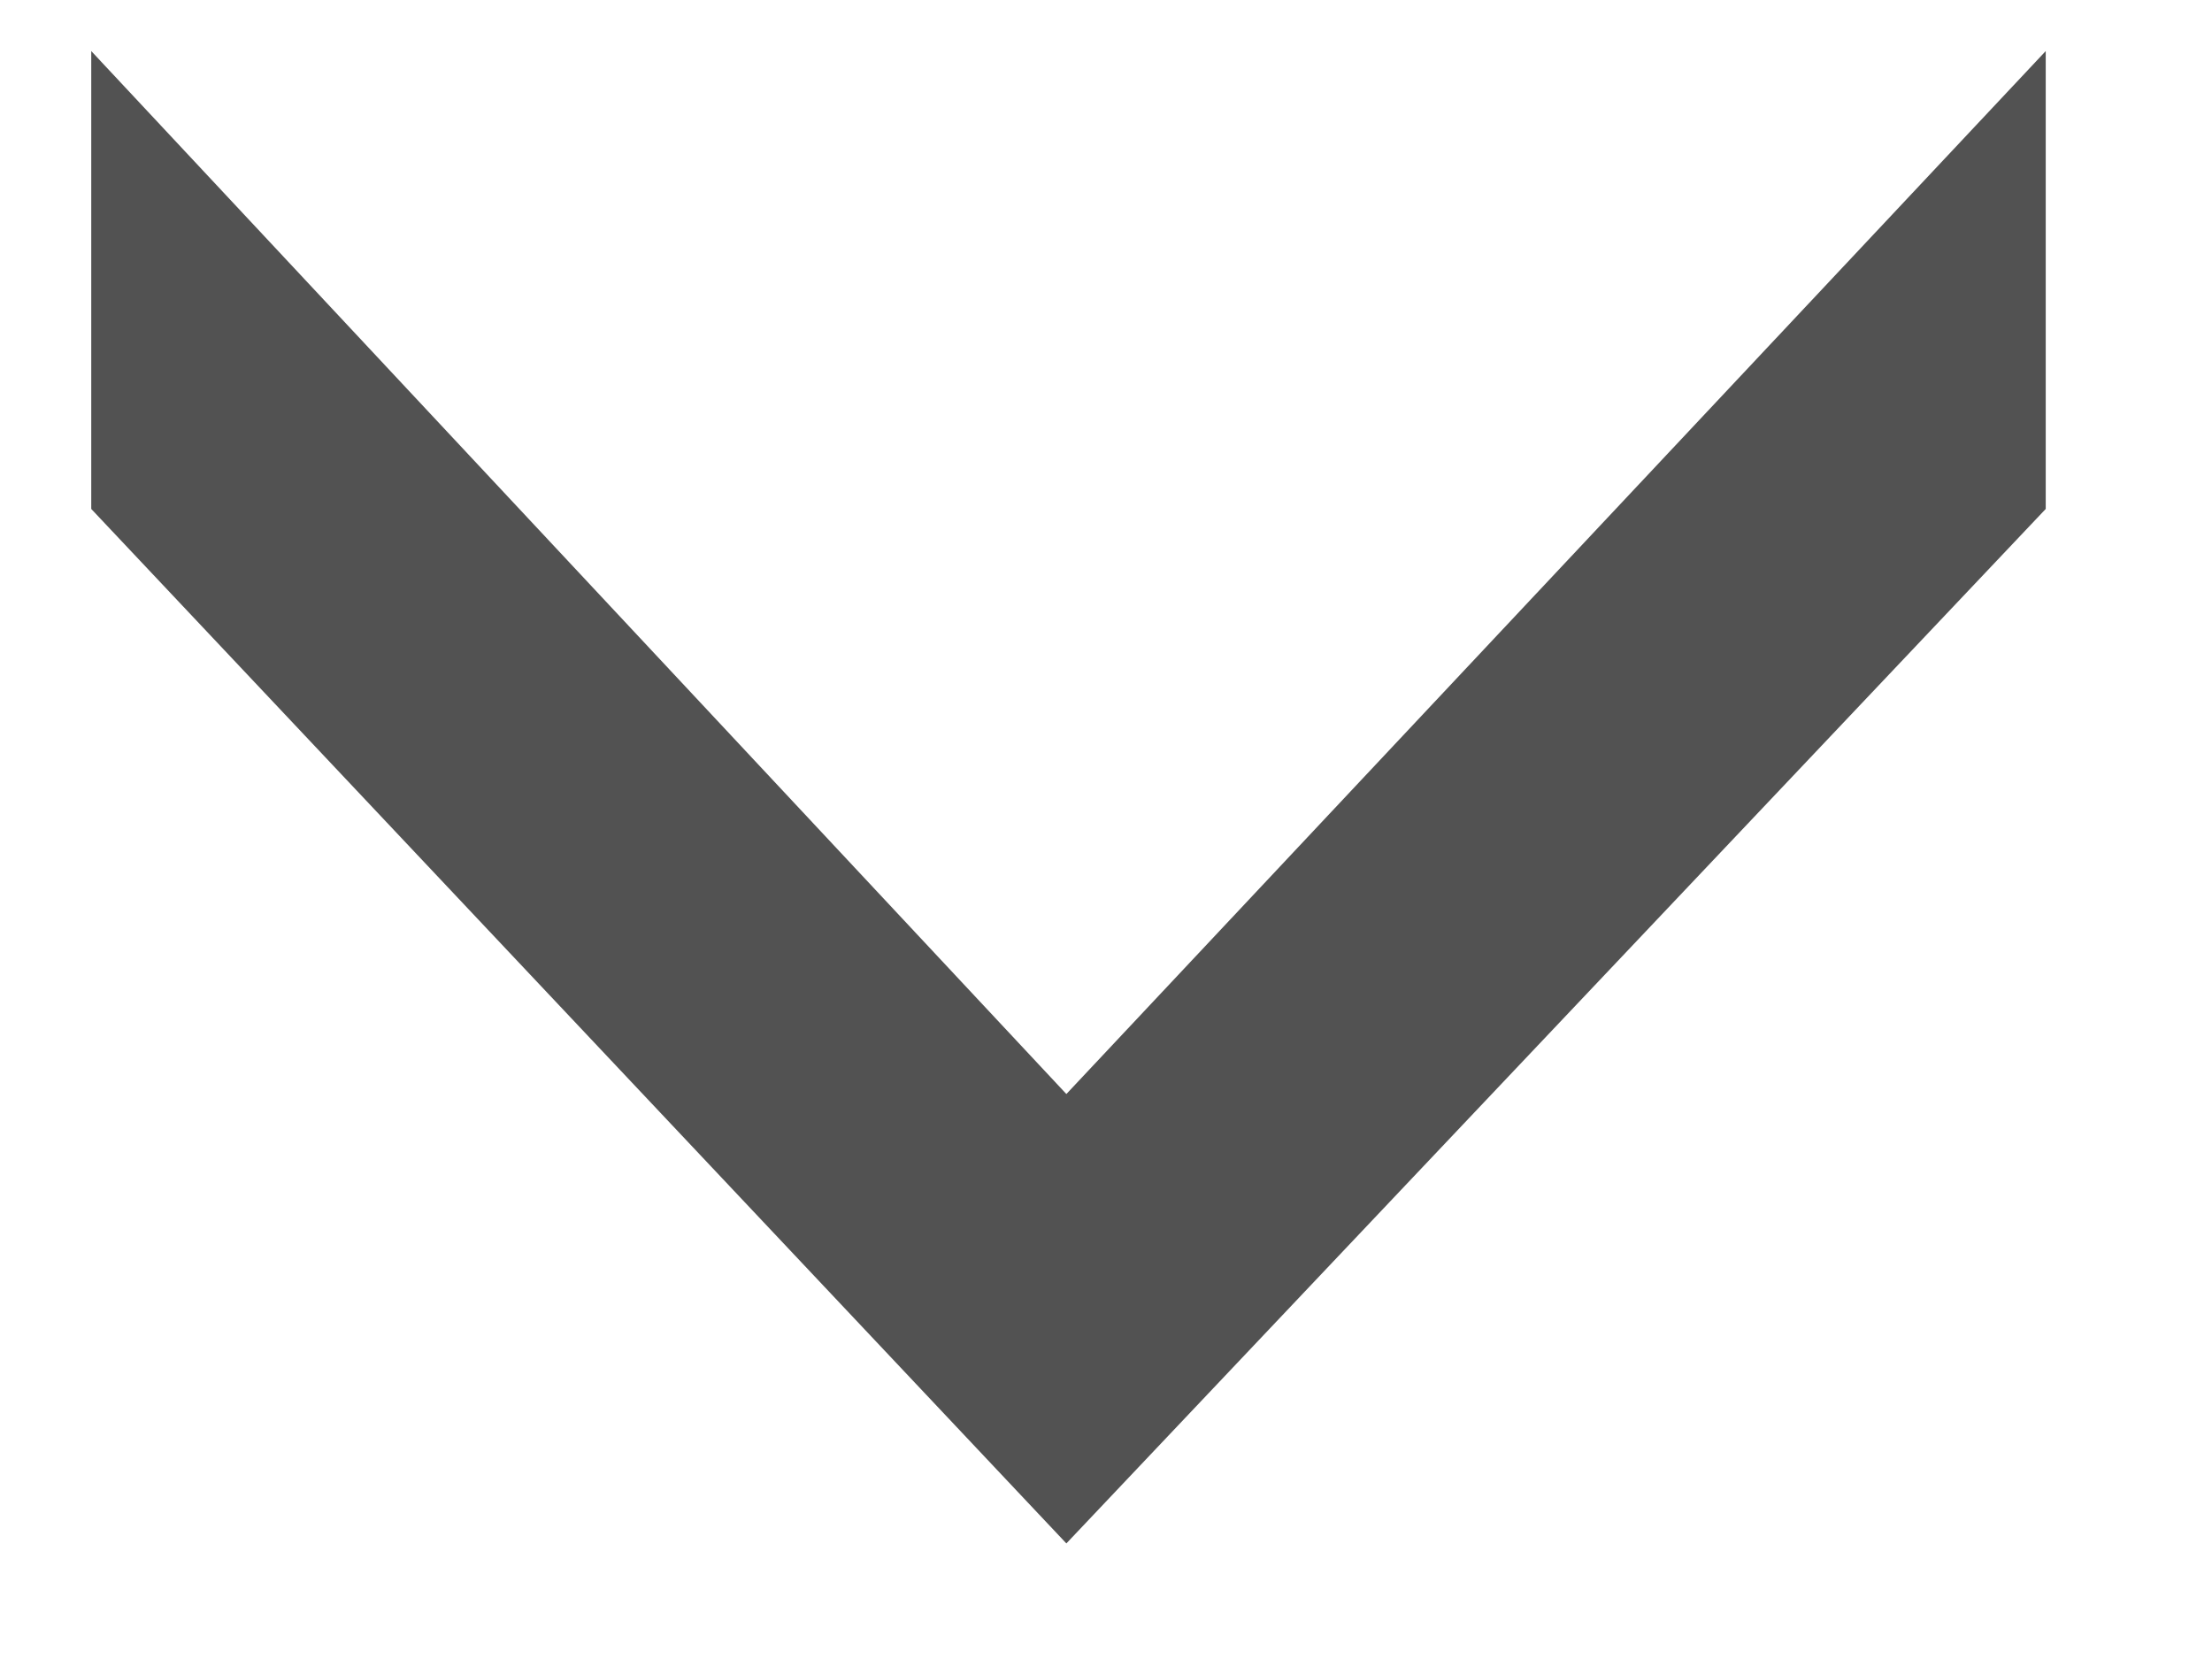 <svg width="12" height="9" viewBox="0 0 12 9" fill="none" xmlns="http://www.w3.org/2000/svg">
<path d="M0.495 0.277L5.785 5.935L11.098 0.277L11.098 2.761L5.785 8.373L0.495 2.761L0.495 0.277Z" fill="#525252"/>
</svg>
